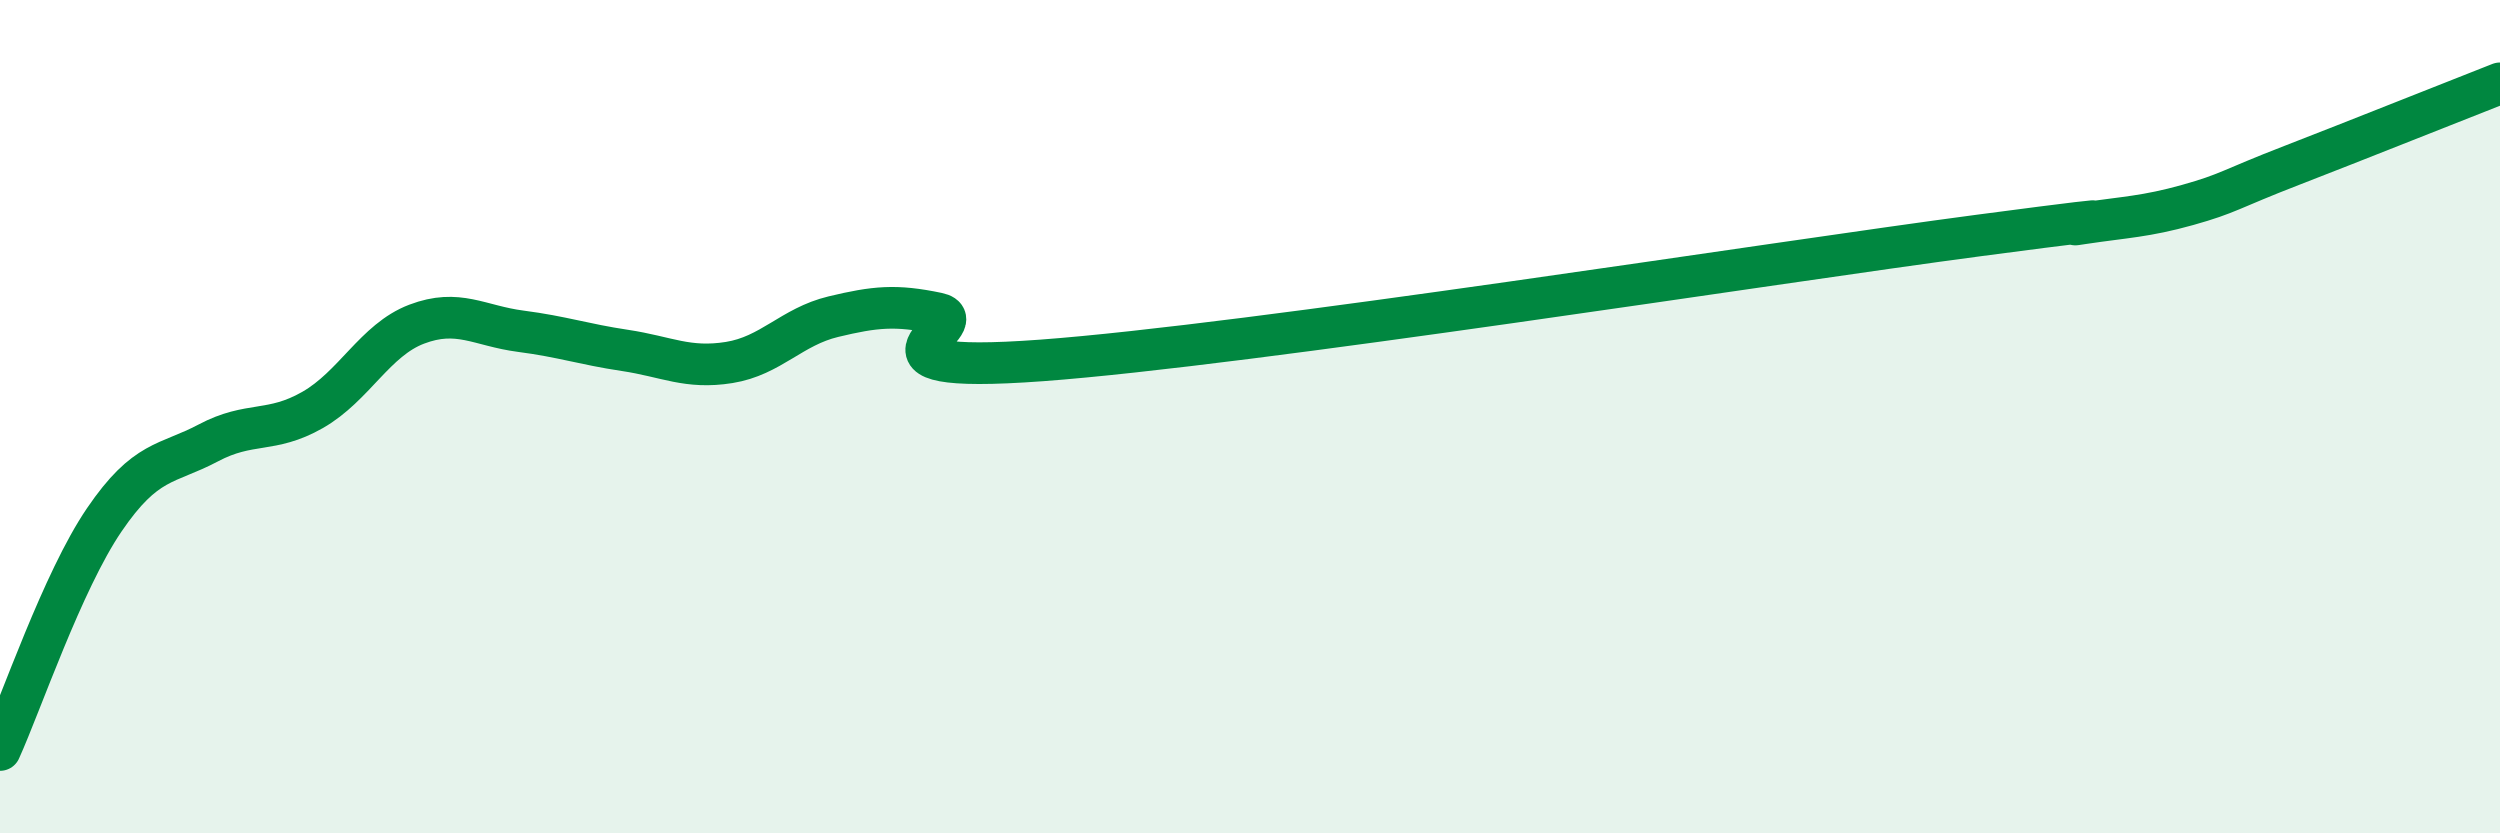 
    <svg width="60" height="20" viewBox="0 0 60 20" xmlns="http://www.w3.org/2000/svg">
      <path
        d="M 0,18 C 0.5,16.9 1.5,13.95 2.5,12.48 C 3.5,11.01 4,11.16 5,10.63 C 6,10.1 6.5,10.41 7.5,9.84 C 8.5,9.27 9,8.16 10,7.78 C 11,7.4 11.5,7.82 12.5,7.95 C 13.5,8.08 14,8.26 15,8.41 C 16,8.56 16.5,8.86 17.5,8.7 C 18.5,8.54 19,7.84 20,7.6 C 21,7.36 21.5,7.31 22.5,7.52 C 23.5,7.73 20,9.02 25,8.65 C 30,8.28 42.5,6.31 47.5,5.65 C 52.5,4.99 49,5.51 50,5.36 C 51,5.21 51.5,5.2 52.5,4.92 C 53.5,4.64 53.5,4.55 55,3.97 C 56.5,3.39 59,2.39 60,2L60 20L0 20Z"
        fill="#008740"
        opacity="0.1"
        stroke-linecap="round"
        stroke-linejoin="round"
      />
      <path
        d="M 0,18 C 0.5,16.9 1.5,13.95 2.5,12.48 C 3.5,11.01 4,11.16 5,10.63 C 6,10.1 6.5,10.41 7.5,9.84 C 8.5,9.27 9,8.16 10,7.78 C 11,7.4 11.5,7.82 12.5,7.95 C 13.5,8.08 14,8.26 15,8.41 C 16,8.56 16.5,8.86 17.5,8.7 C 18.5,8.54 19,7.84 20,7.6 C 21,7.36 21.5,7.31 22.5,7.52 C 23.5,7.73 20,9.02 25,8.65 C 30,8.28 42.5,6.31 47.5,5.65 C 52.5,4.99 49,5.51 50,5.36 C 51,5.21 51.5,5.2 52.5,4.92 C 53.5,4.64 53.5,4.55 55,3.97 C 56.5,3.39 59,2.39 60,2"
        stroke="#008740"
        stroke-width="1"
        fill="none"
        stroke-linecap="round"
        stroke-linejoin="round"
      />
    </svg>
  